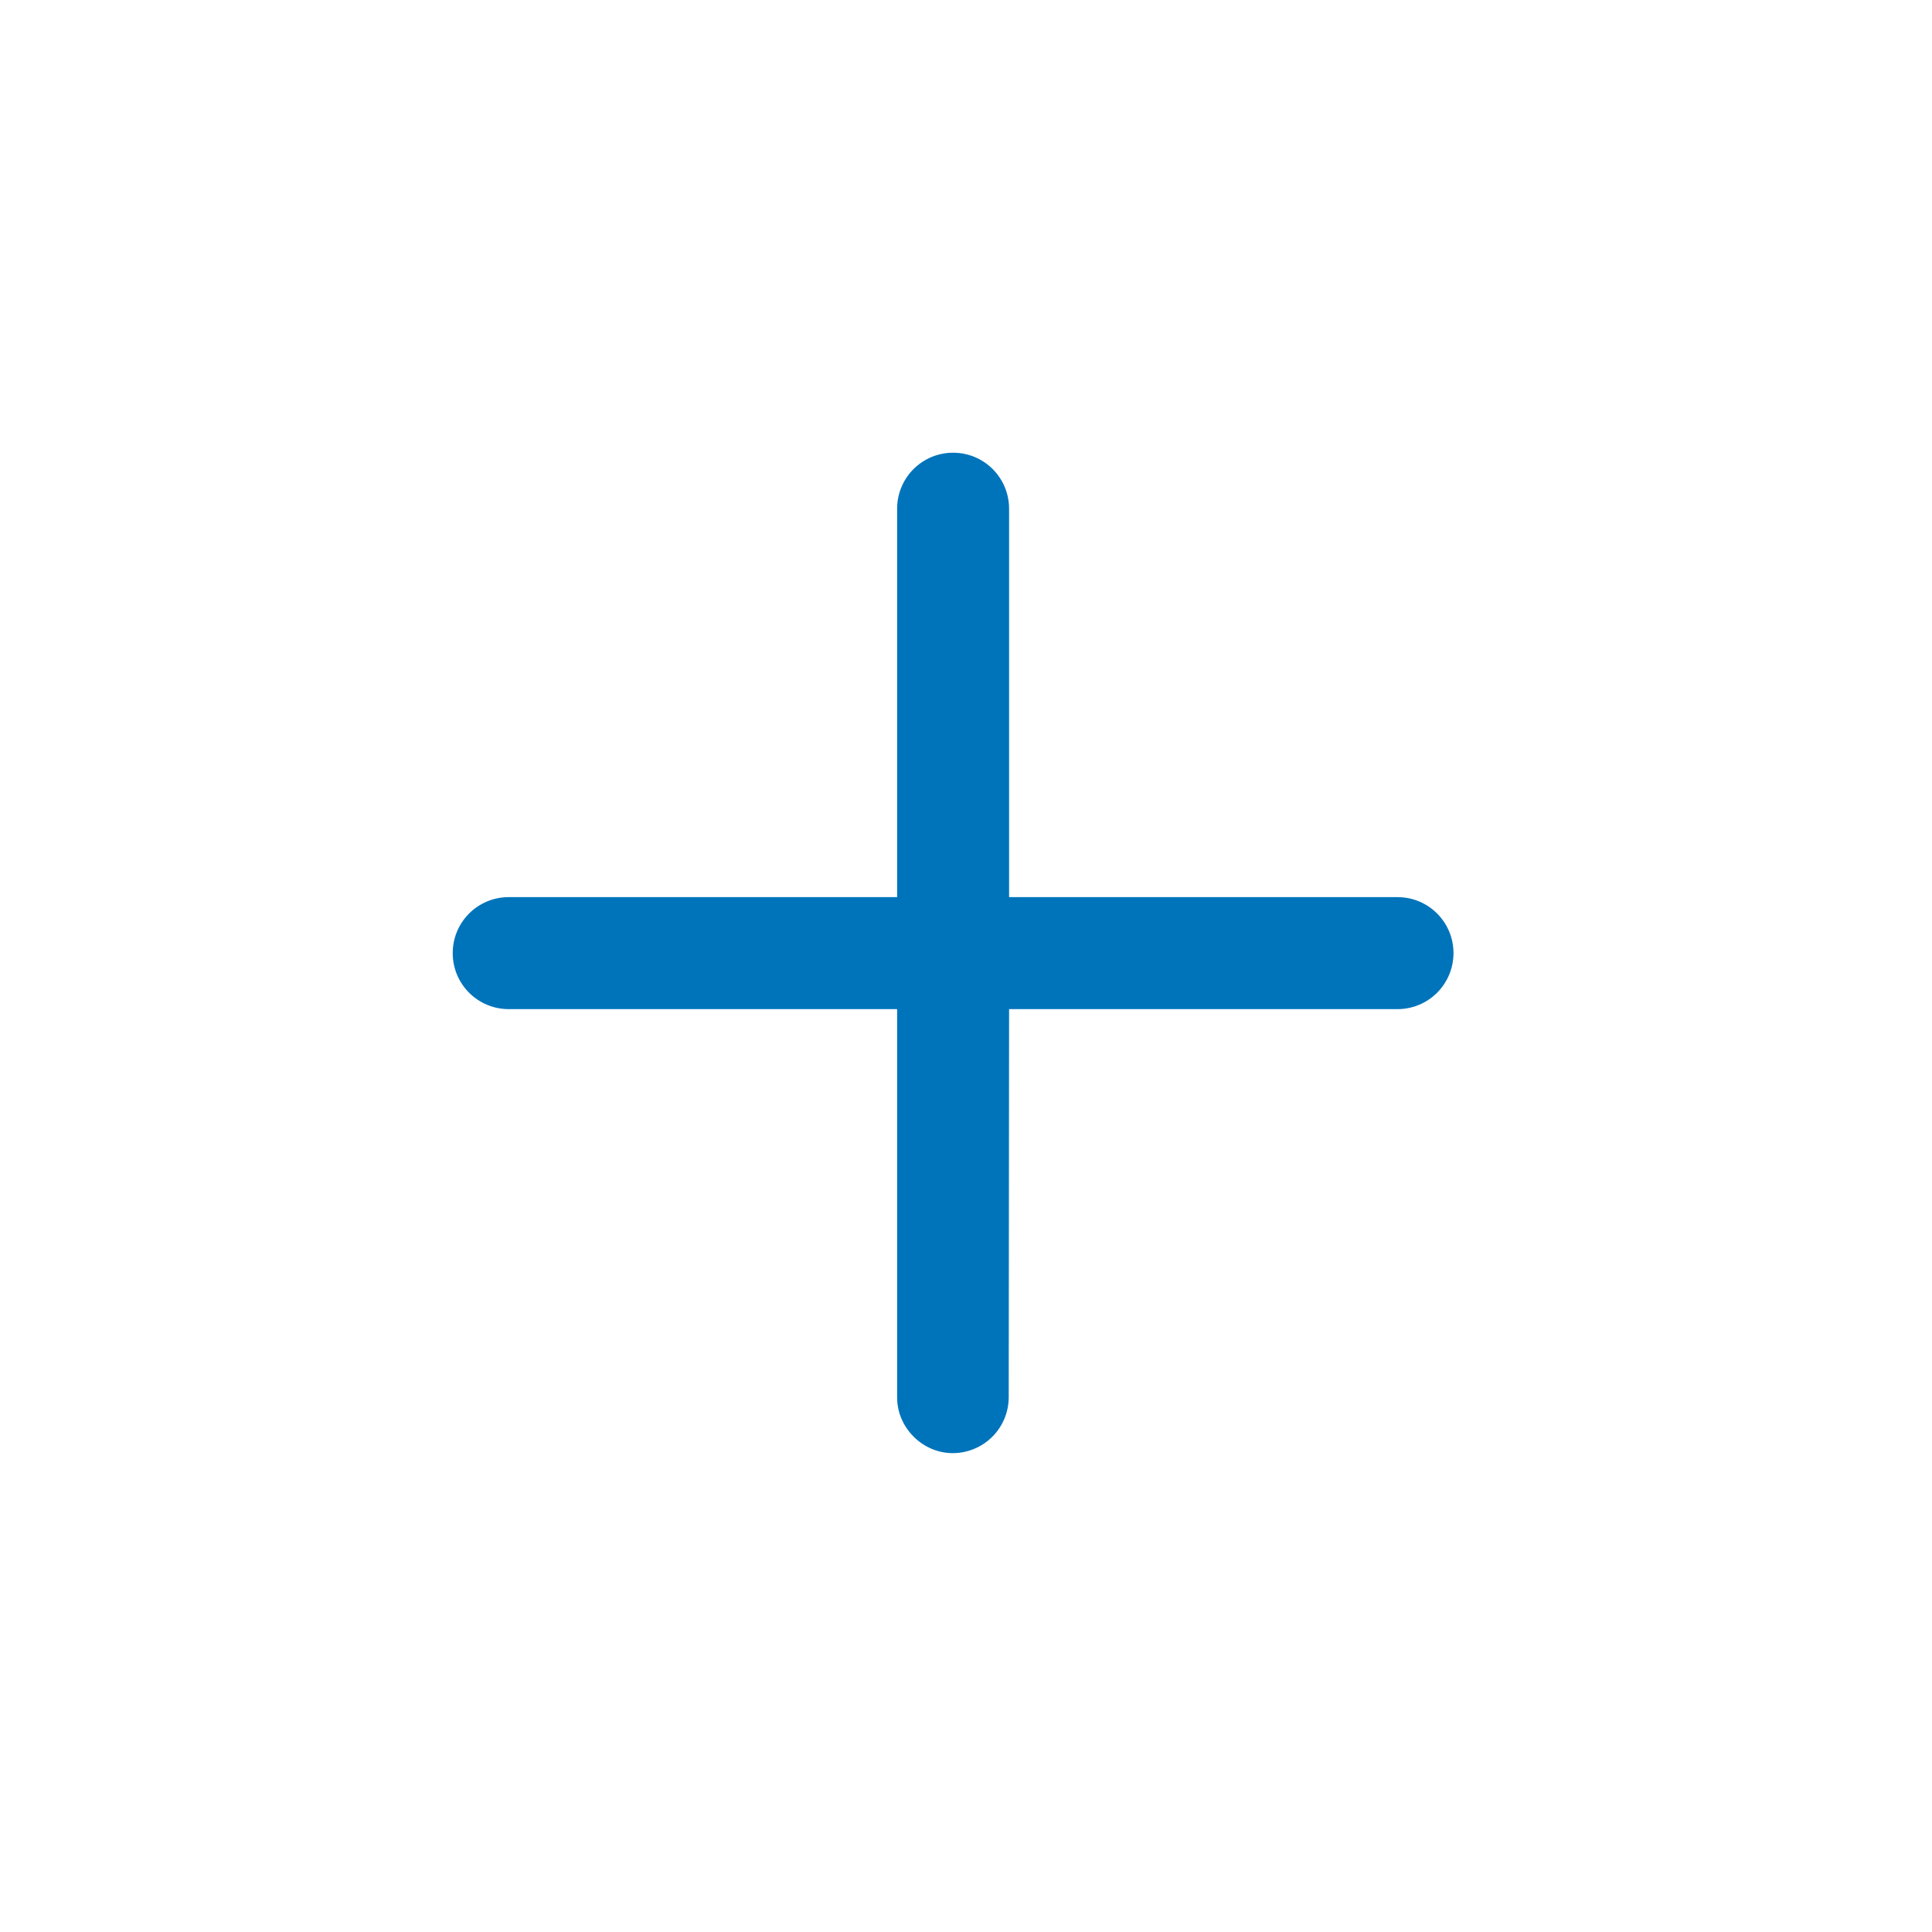 <svg width="43" height="43" viewBox="0 0 43 43" fill="none" xmlns="http://www.w3.org/2000/svg">
<path d="M21.204 32.342C21.535 32.342 21.852 32.211 22.086 31.977C22.32 31.743 22.451 31.426 22.451 31.095L22.459 22.46L31.104 22.46C31.434 22.46 31.752 22.329 31.985 22.095C32.219 21.861 32.35 21.544 32.35 21.213C32.35 20.524 31.793 19.967 31.104 19.967L22.459 19.967L22.459 11.323C22.459 10.633 21.903 10.076 21.213 10.076C20.524 10.076 19.967 10.633 19.967 11.323L19.967 19.967L11.323 19.967C10.633 19.967 10.076 20.524 10.076 21.213C10.076 21.903 10.633 22.46 11.323 22.46H19.967L19.967 31.104C19.967 31.776 20.533 32.342 21.204 32.342Z" fill="#0074BB"/>
</svg>
